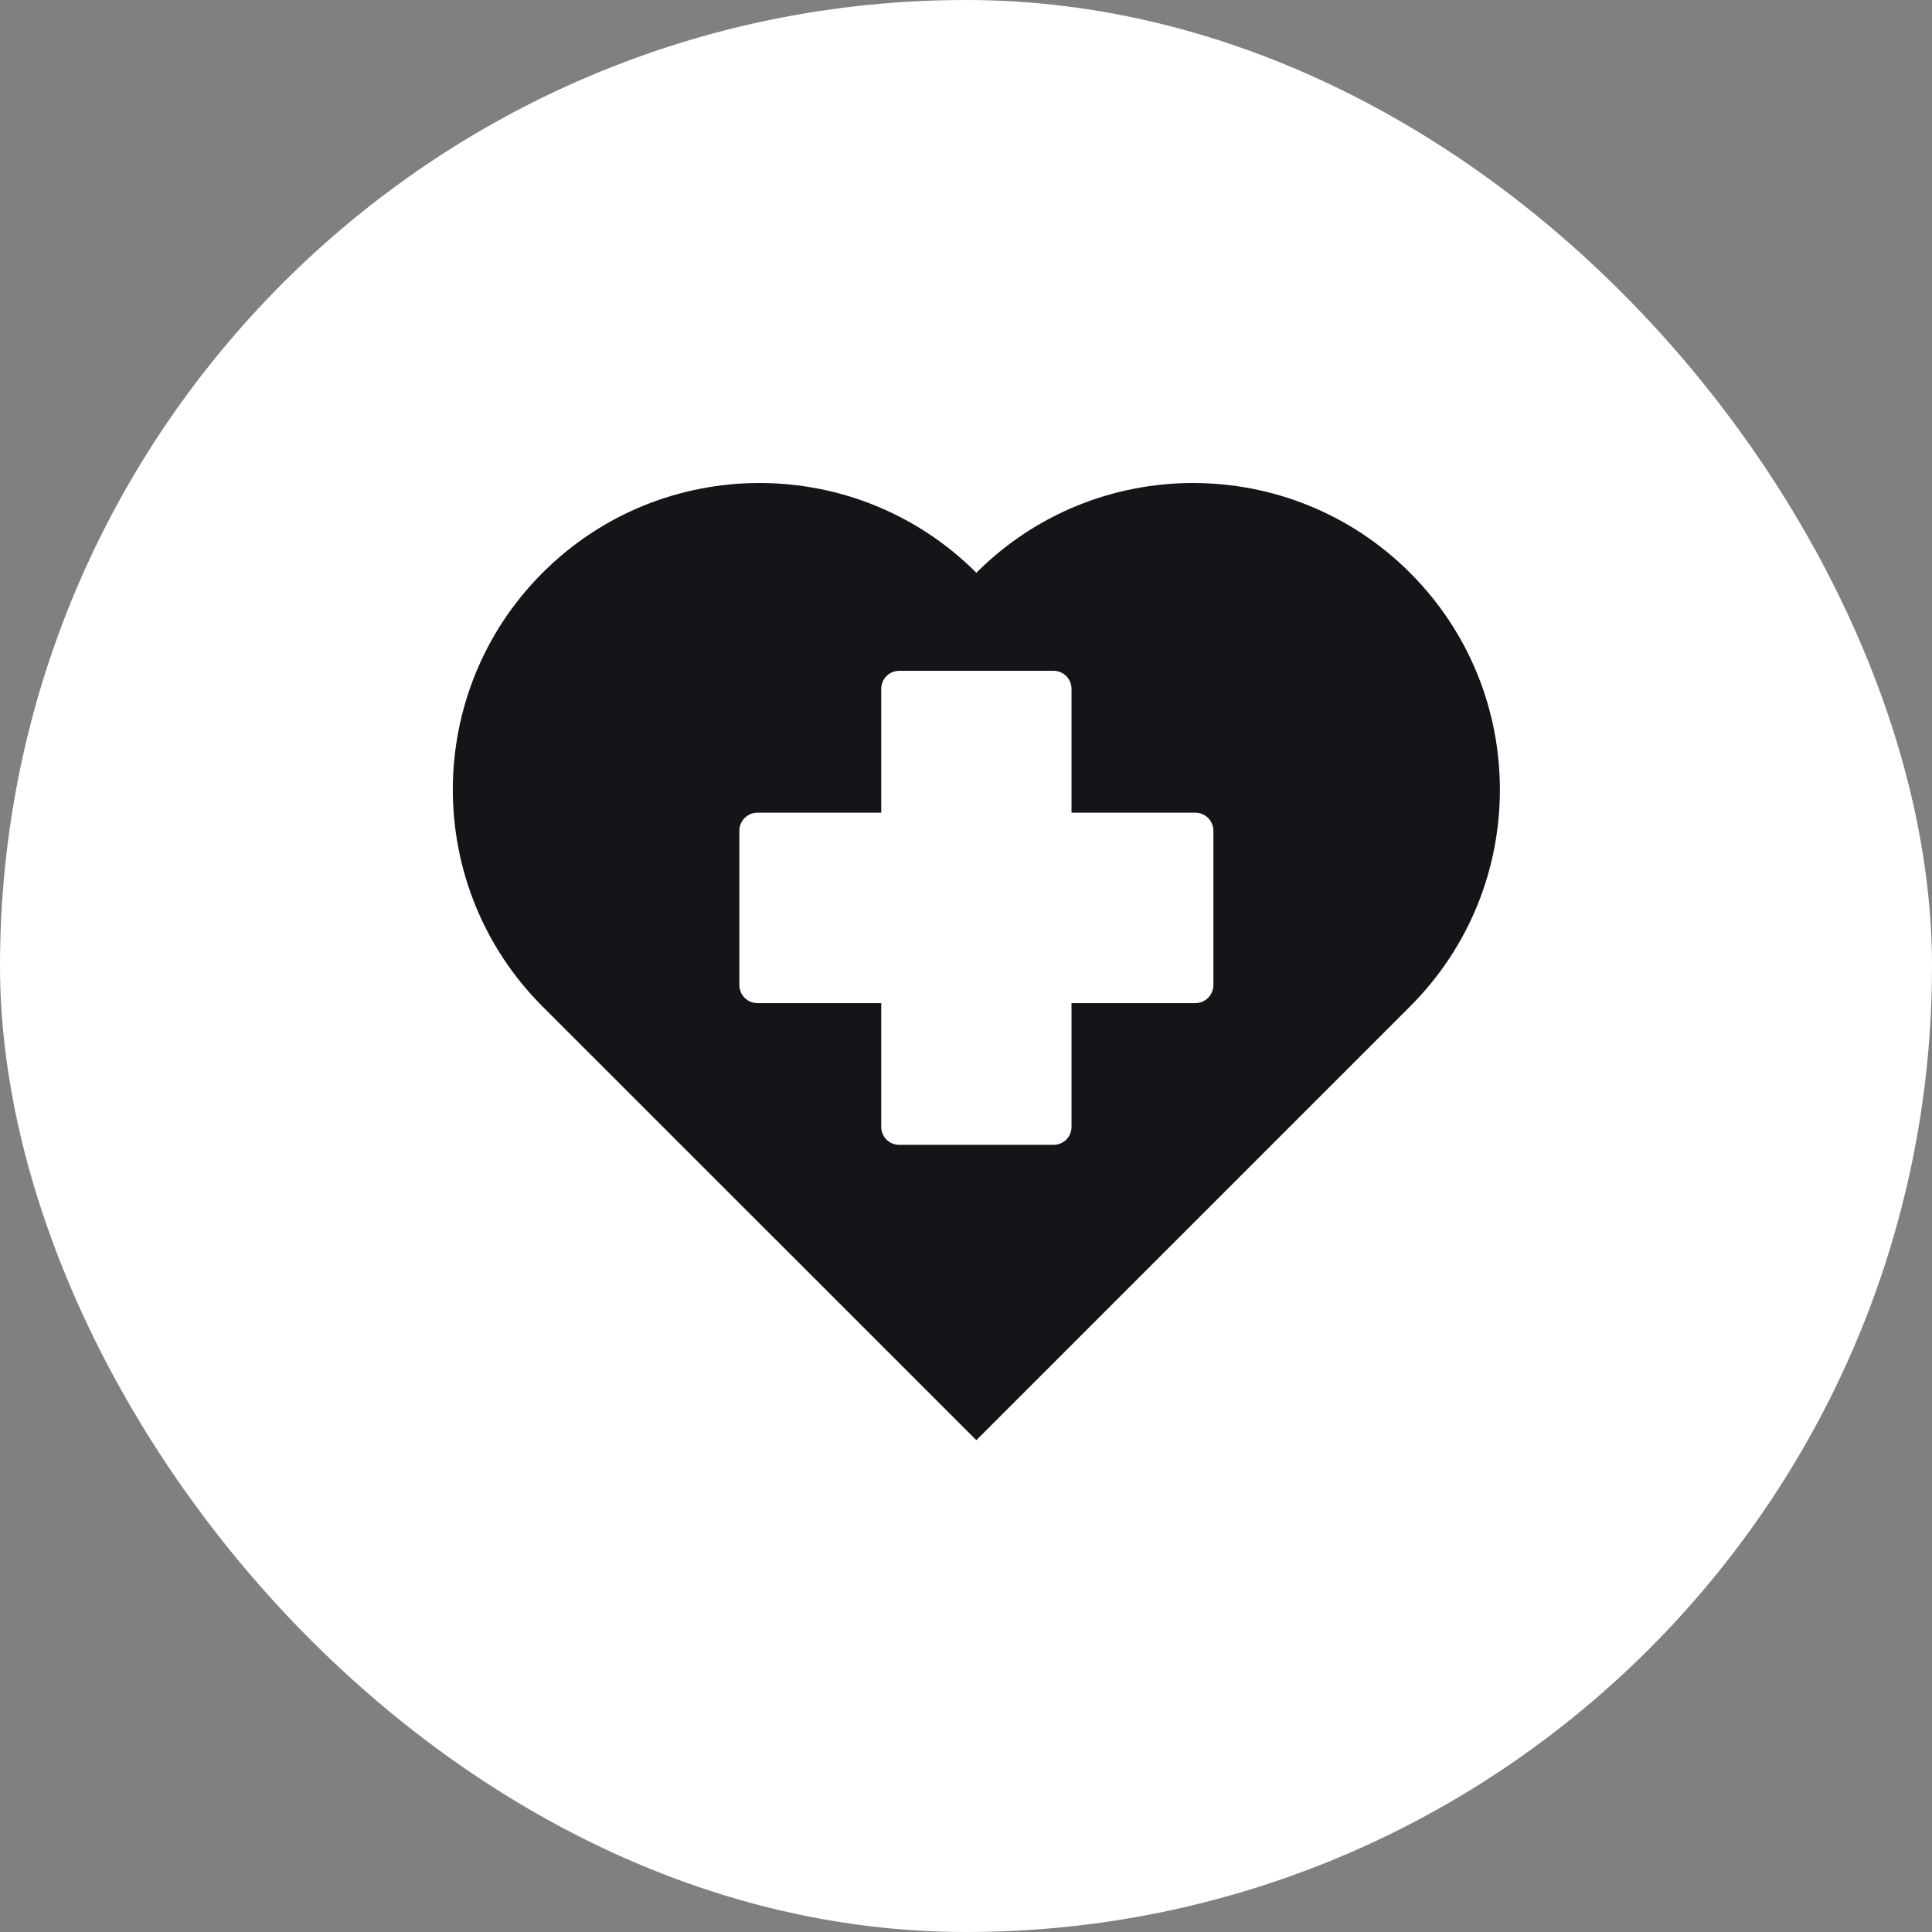 <svg width="64" height="64" viewBox="0 0 64 64" fill="none" xmlns="http://www.w3.org/2000/svg">
<rect x="0" y="0" width="64" height="64" fill="#808080" stroke="none"/>
<rect width="64" height="64" rx="32" fill="white"/>
<path d="M32.343 18.974C28.379 15.009 21.938 15.009 17.974 18.974C14.009 22.938 14.009 29.379 17.974 33.343L32.343 47.708L46.708 33.343C48.693 31.358 49.686 28.763 49.686 26.162C49.686 23.56 48.699 20.965 46.708 18.974C42.743 15.009 36.302 15.009 32.343 18.974ZM40.195 32.632C40.195 32.961 39.926 33.23 39.597 33.23H35.495V37.326C35.495 37.661 35.232 37.924 34.897 37.924H29.79C29.455 37.924 29.192 37.661 29.192 37.326V33.23H25.09C24.761 33.23 24.492 32.961 24.492 32.632V27.519C24.492 27.19 24.761 26.921 25.09 26.921H29.192V22.819C29.192 22.49 29.455 22.221 29.79 22.221H34.897C35.232 22.221 35.495 22.49 35.495 22.819V26.921H39.597C39.926 26.921 40.195 27.19 40.195 27.519V32.632Z" fill="#151419"/>
</svg>
